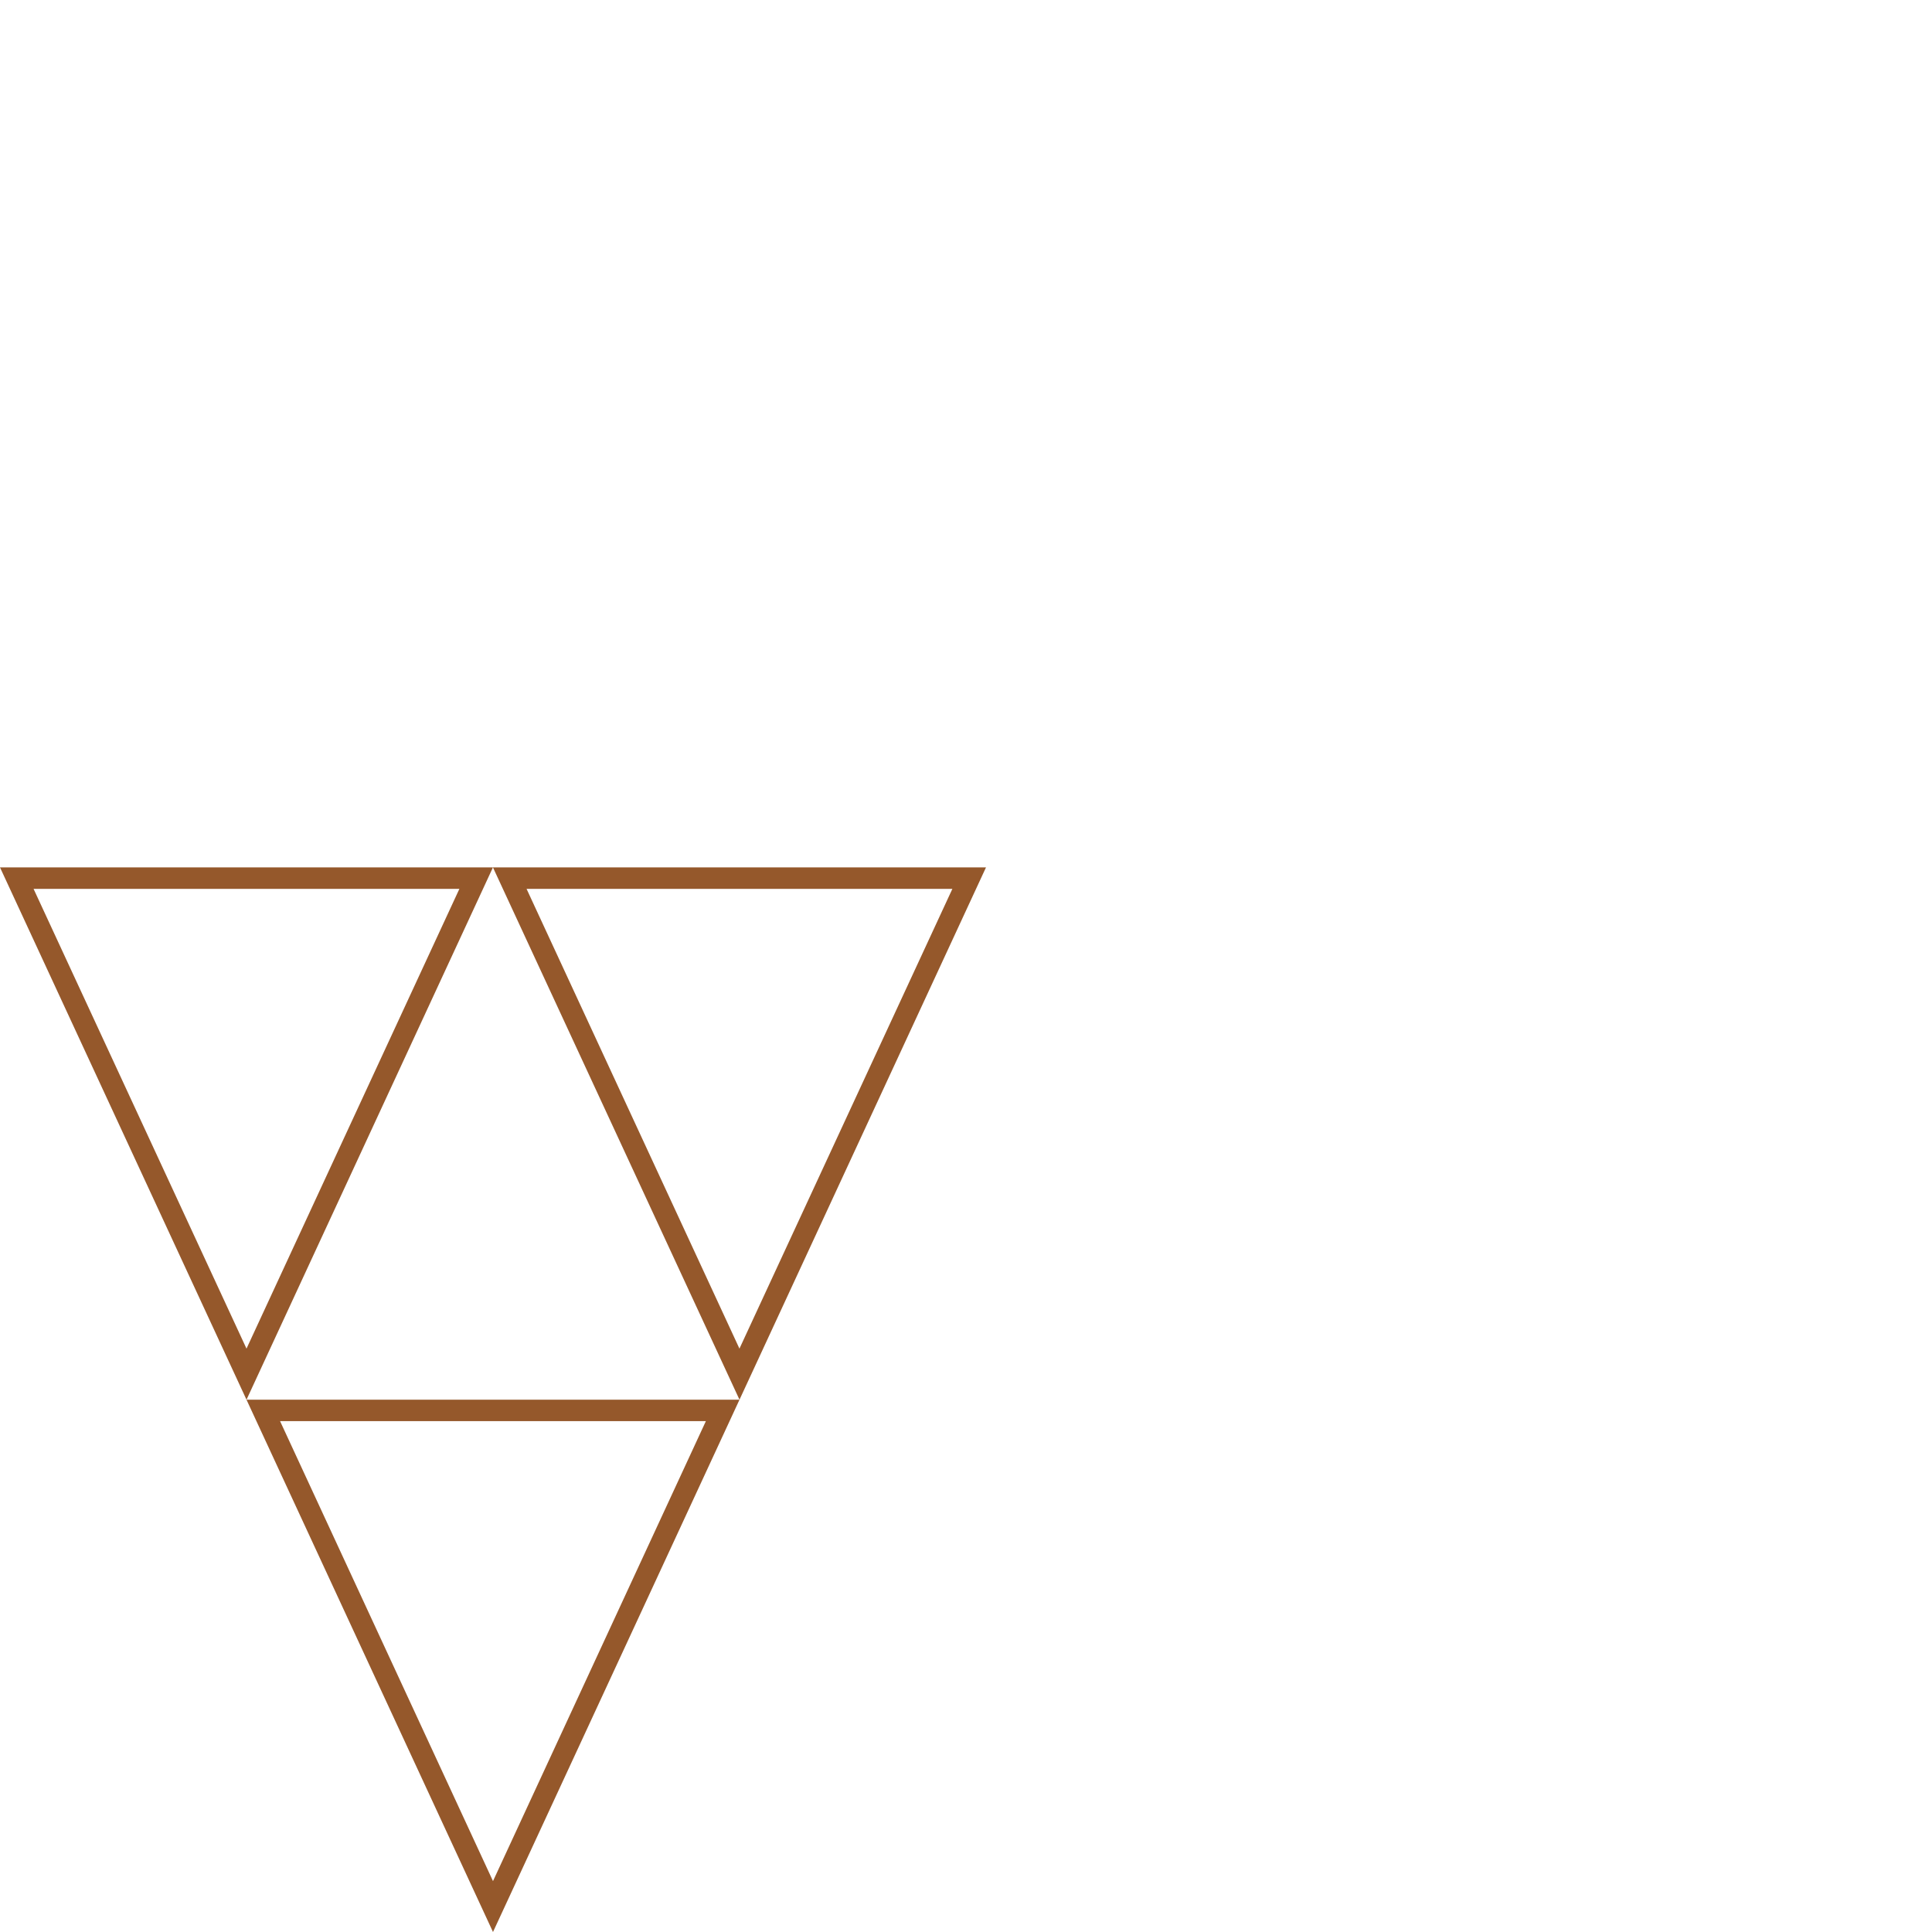 <svg id="Calque_1" data-name="Calque 1" xmlns="http://www.w3.org/2000/svg" width="150mm" height="150mm" viewBox="0 0 425.2 425.2"><defs><style>.cls-1{fill:#95582b;}</style></defs><title>icone</title><path class="cls-1" d="M102.6,190.9H0L54.25,308.05,108.49,190.9ZM54.25,296.81,7.39,195.63H101.1Z"/><path class="cls-1" d="M211.09,190.9H108.49l54.26,117.15L217,190.9ZM162.74,296.81,115.89,195.63H209.6Z"/><path class="cls-1" d="M60.15,308.05h-5.9L108.5,425.2l54.25-117.15H60.15ZM108.5,414,61.64,312.77h93.71Z"/></svg>